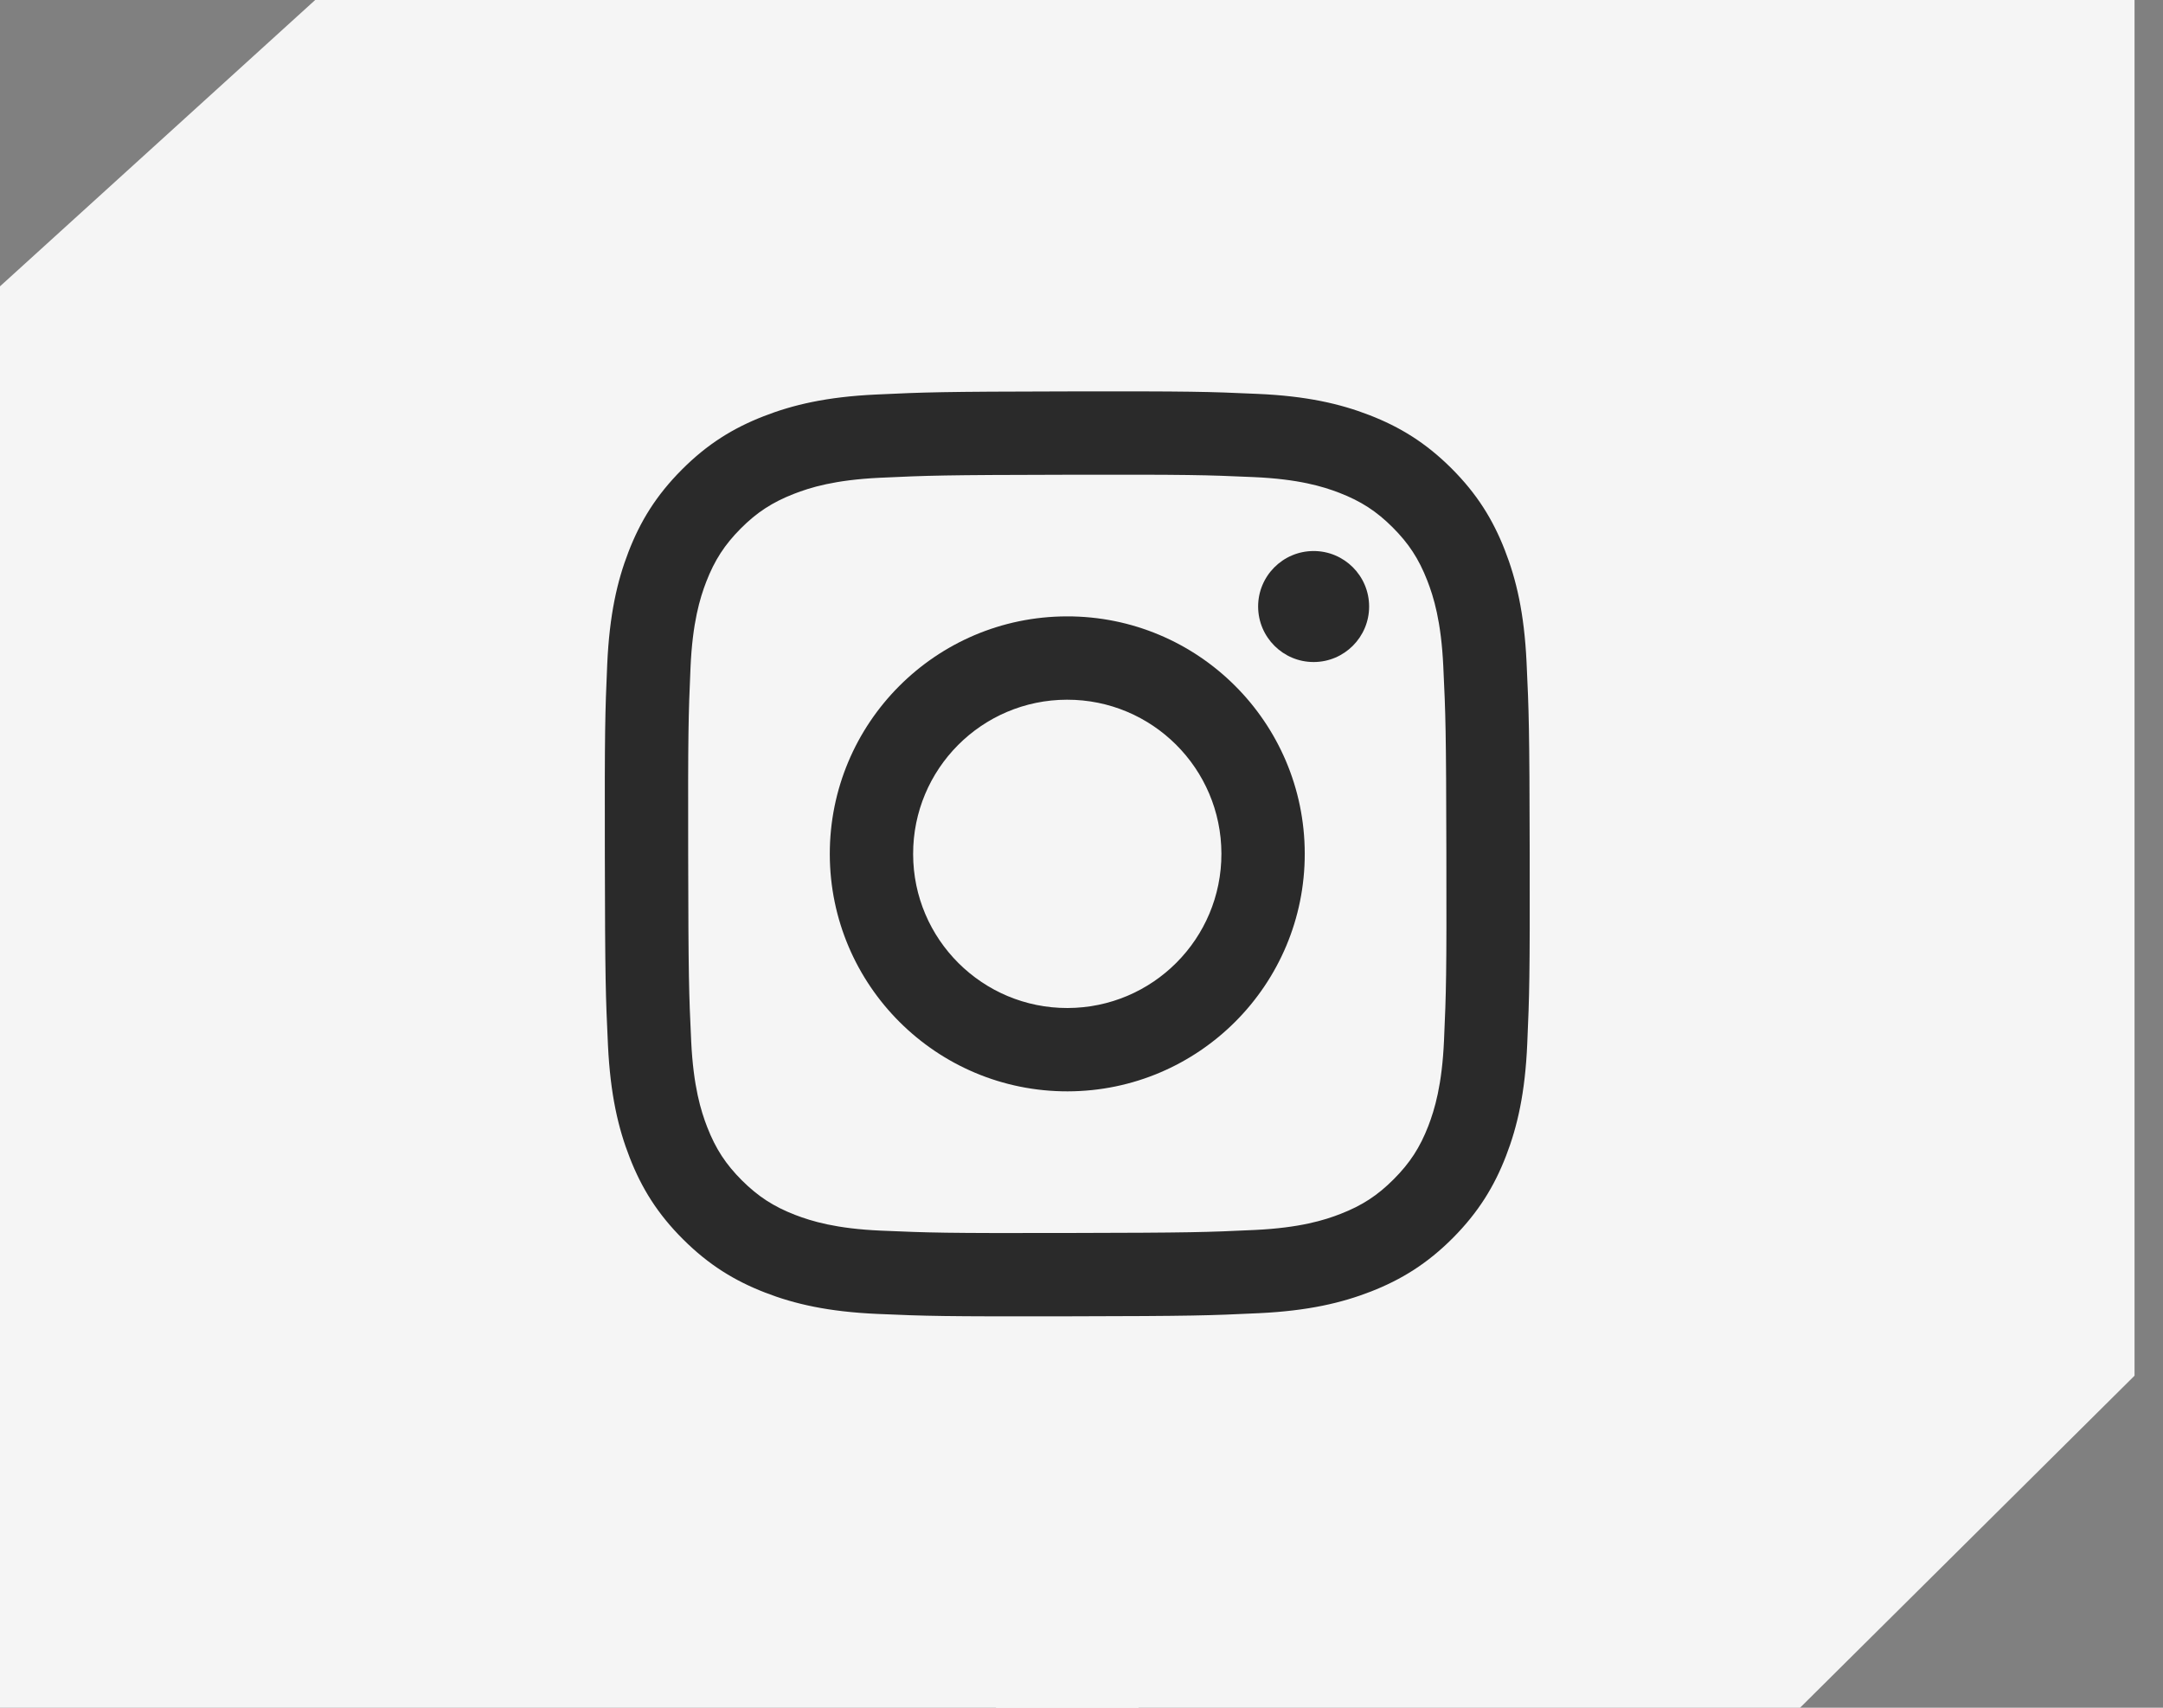 <?xml version="1.0" encoding="UTF-8"?> <svg xmlns="http://www.w3.org/2000/svg" width="38" height="30" viewBox="0 0 38 30" fill="none"><rect x="0" y="0" width="38" height="30" fill="#808080" stroke="none"/> <g clip-path="url(#clip0_41_251)"> <rect width="2.5" height="31.25" transform="matrix(-1 0 0 1 20 -0.625)" fill="#F5F5F5"></rect> <path fill-rule="evenodd" clip-rule="evenodd" d="M37.5 24.167V-0.625H17.5V30.625H30.994L37.5 24.167Z" fill="#F5F5F5"></path> <path fill-rule="evenodd" clip-rule="evenodd" d="M0 5.03V30.625H20V-0.625H6.225L0 5.03Z" fill="#F5F5F5"></path> <path d="M23.08 11.63C22.542 11.631 22.105 11.195 22.103 10.657C22.102 10.119 22.538 9.681 23.076 9.68C23.615 9.679 24.052 10.115 24.053 10.653C24.054 11.191 23.618 11.629 23.08 11.63Z" fill="#2A2A2A"></path> <path fill-rule="evenodd" clip-rule="evenodd" d="M18.758 19.172C16.454 19.176 14.583 17.312 14.578 15.008C14.574 12.704 16.438 10.832 18.742 10.828C21.046 10.823 22.918 12.688 22.922 14.992C22.927 17.296 21.062 19.167 18.758 19.172ZM18.745 12.292C17.249 12.294 16.039 13.509 16.042 15.005C16.044 16.501 17.26 17.711 18.755 17.708C20.251 17.705 21.461 16.491 21.458 14.995C21.455 13.499 20.24 12.289 18.745 12.292Z" fill="#2A2A2A"></path> <path fill-rule="evenodd" clip-rule="evenodd" d="M13.414 7.313C13.93 7.111 14.521 6.972 15.385 6.931C16.252 6.89 16.528 6.88 18.734 6.876C20.941 6.872 21.218 6.88 22.084 6.919C22.949 6.956 23.54 7.092 24.057 7.292C24.592 7.499 25.046 7.776 25.498 8.226C25.95 8.677 26.229 9.13 26.437 9.664C26.639 10.18 26.778 10.77 26.819 11.635C26.86 12.502 26.87 12.778 26.874 14.985C26.878 17.191 26.869 17.468 26.831 18.335C26.794 19.199 26.658 19.79 26.458 20.307C26.251 20.842 25.974 21.295 25.524 21.748C25.073 22.2 24.62 22.479 24.086 22.688C23.57 22.889 22.98 23.028 22.115 23.069C21.249 23.11 20.972 23.12 18.765 23.124C16.559 23.128 16.283 23.12 15.416 23.082C14.551 23.044 13.96 22.908 13.444 22.708C12.909 22.501 12.455 22.224 12.002 21.773C11.55 21.323 11.271 20.87 11.063 20.336C10.861 19.82 10.723 19.23 10.681 18.365C10.64 17.498 10.63 17.222 10.626 15.015C10.622 12.809 10.63 12.533 10.668 11.666C10.707 10.801 10.842 10.21 11.042 9.693C11.249 9.158 11.526 8.705 11.977 8.252C12.427 7.8 12.88 7.521 13.414 7.313ZM13.971 21.343C14.258 21.453 14.688 21.585 15.48 21.619C16.337 21.656 16.594 21.665 18.762 21.66C20.932 21.656 21.189 21.647 22.046 21.607C22.837 21.569 23.267 21.436 23.553 21.324C23.933 21.176 24.203 20.999 24.486 20.715C24.77 20.43 24.946 20.159 25.093 19.78C25.203 19.493 25.335 19.062 25.369 18.27C25.407 17.413 25.415 17.157 25.41 14.987C25.406 12.818 25.397 12.561 25.356 11.704C25.319 10.913 25.186 10.483 25.074 10.197C24.926 9.817 24.749 9.547 24.465 9.263C24.18 8.979 23.909 8.804 23.529 8.657C23.243 8.547 22.812 8.415 22.02 8.381C21.163 8.343 20.906 8.336 18.737 8.34C16.568 8.344 16.311 8.353 15.454 8.393C14.663 8.431 14.233 8.564 13.947 8.676C13.568 8.824 13.297 9 13.013 9.285C12.73 9.57 12.554 9.841 12.407 10.221C12.297 10.507 12.165 10.938 12.131 11.73C12.094 12.587 12.086 12.844 12.09 15.013C12.094 17.182 12.103 17.439 12.143 18.295C12.181 19.087 12.314 19.517 12.426 19.804C12.574 20.183 12.751 20.453 13.035 20.737C13.32 21.02 13.591 21.196 13.971 21.343Z" fill="#2A2A2A"></path> </g> <defs> <clipPath id="clip0_41_251"> <rect width="37.5" height="30" fill="white"></rect> </clipPath> </defs> </svg> 